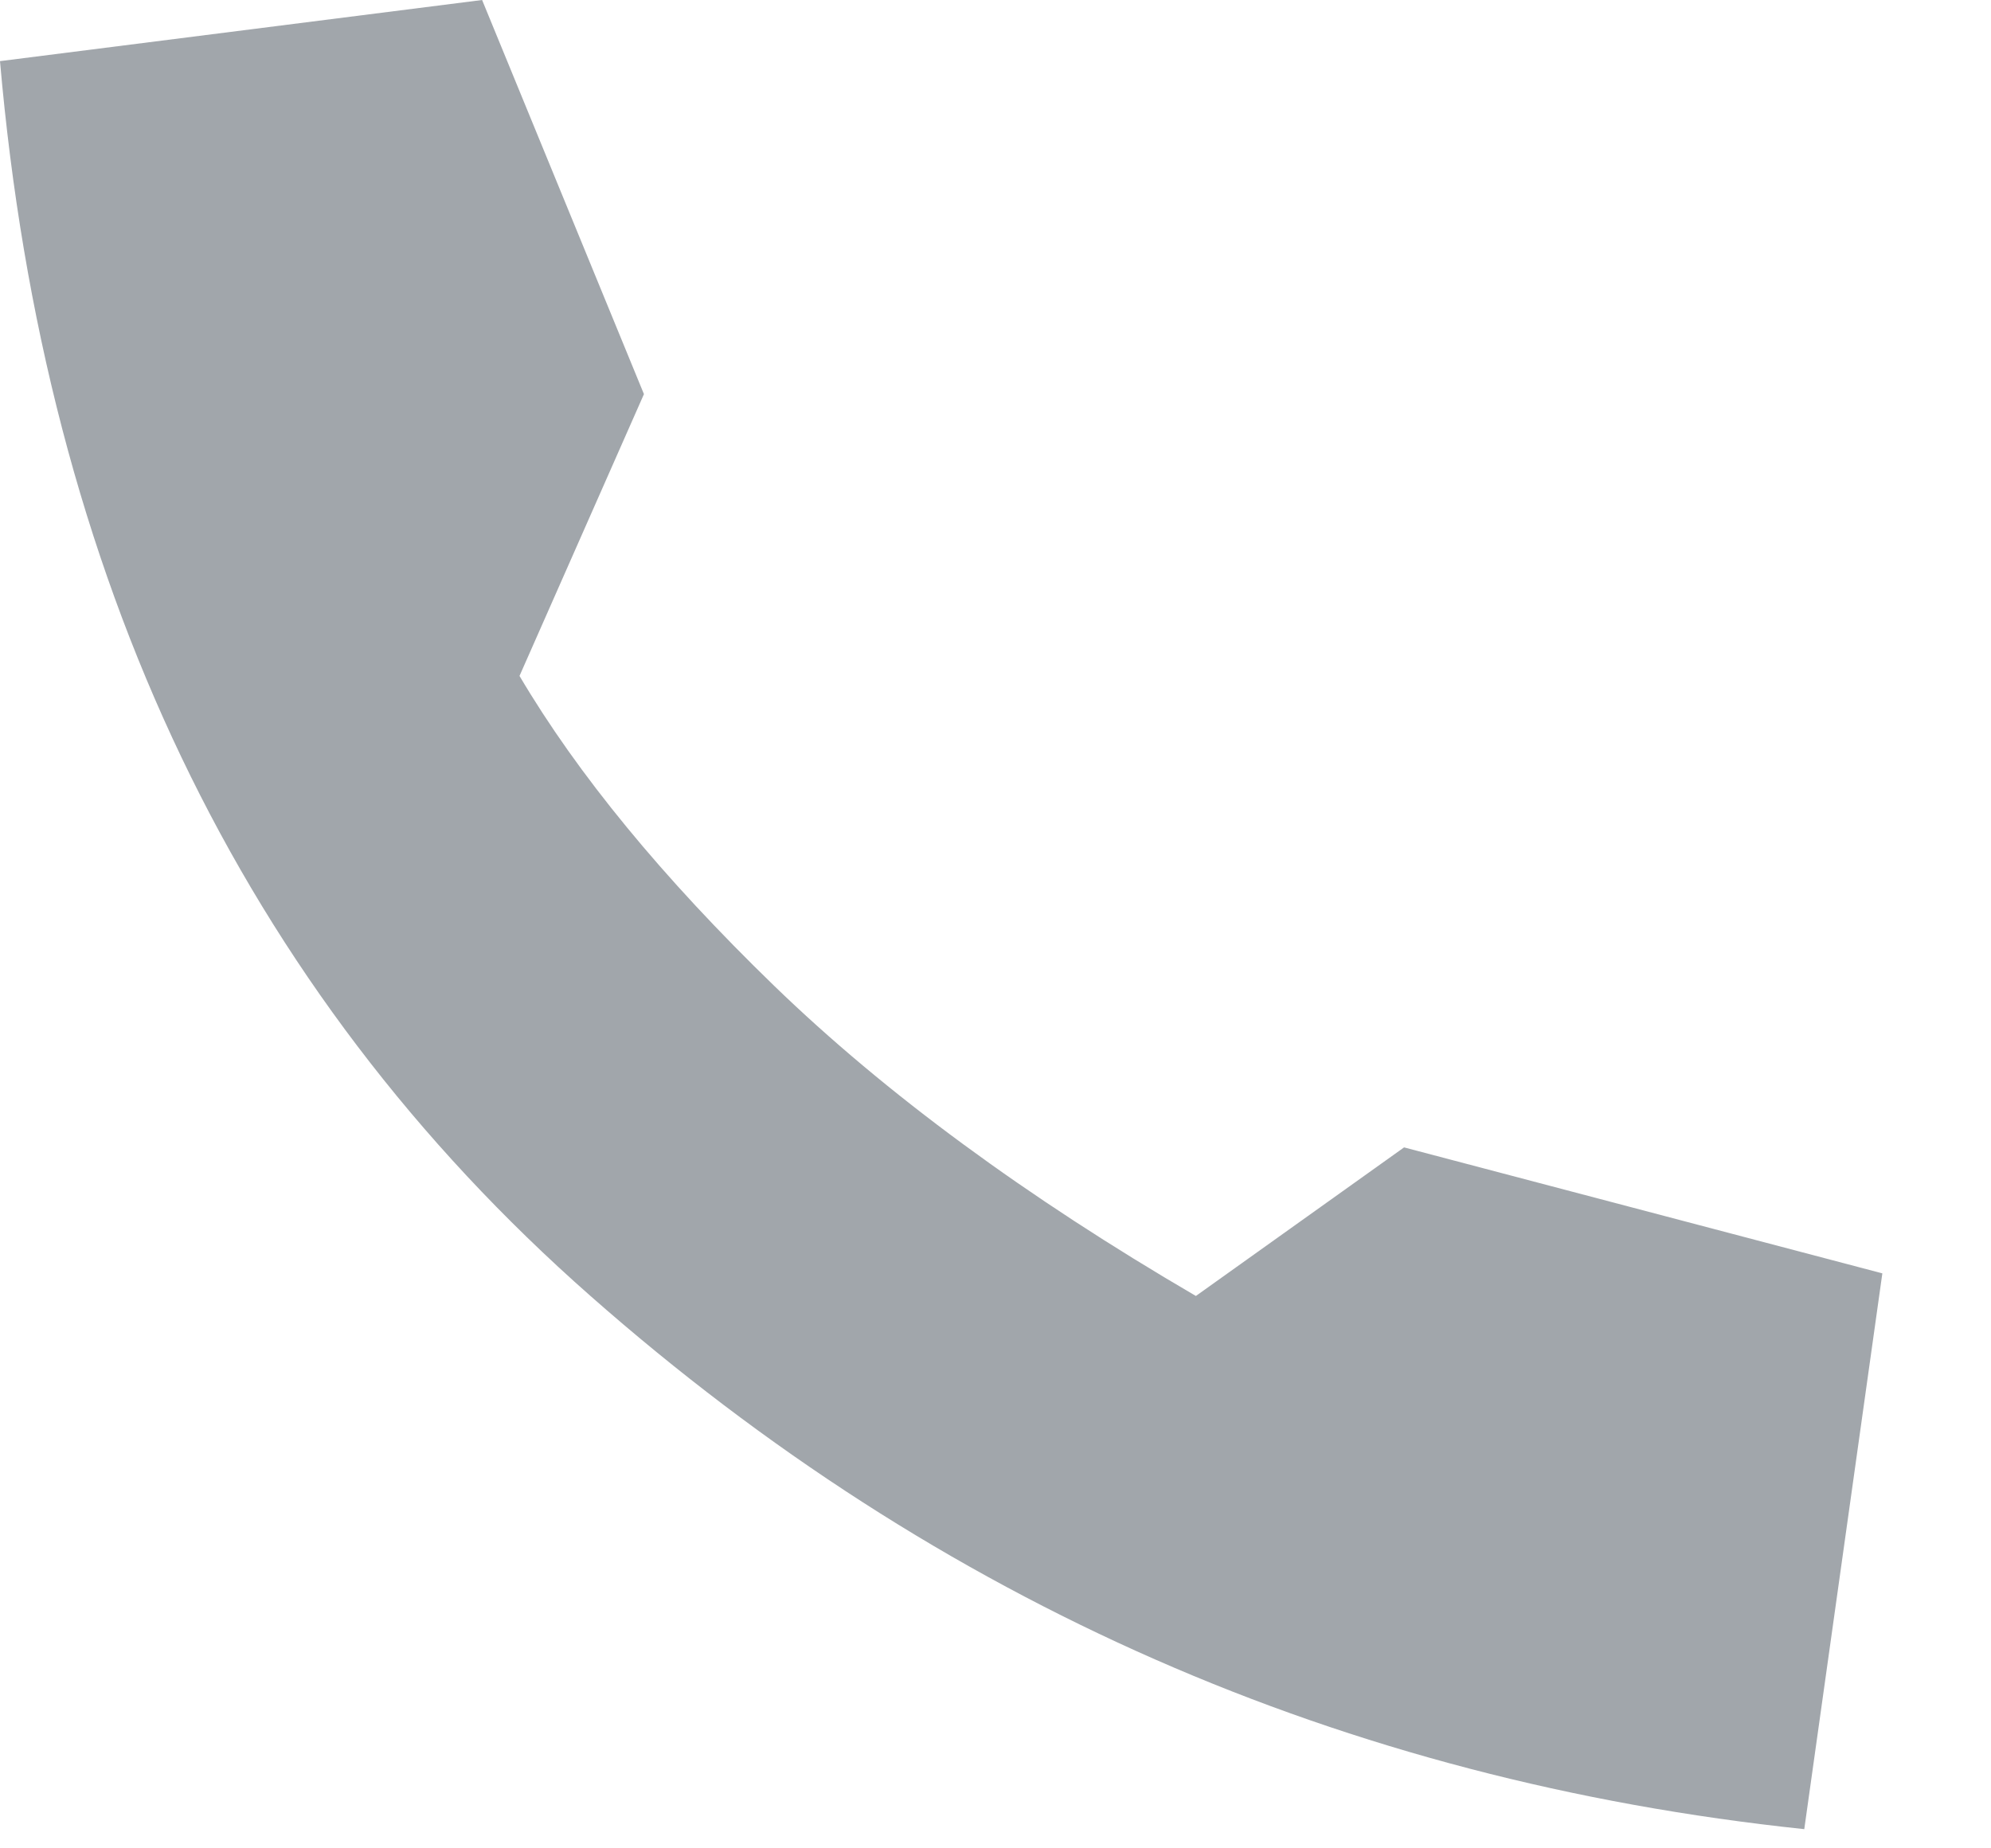 <svg xmlns="http://www.w3.org/2000/svg" width="14" height="13" viewBox="0 0 14 13">
  <g fill="none" fill-rule="evenodd" transform="translate(-1 -2)">
    <rect width="16" height="16"/>
    <path fill="#A1A6AB" d="M13.687,14.865 L14.236,10.956 L10.873,10.07 L9.409,11.115 C8.215,10.418 7.226,9.691 6.443,8.933 C5.66,8.174 5.063,7.448 4.653,6.754 L5.528,4.772 L4.39,2 L1,2.43 C1.316,6.061 2.7,8.956 5.152,11.115 C7.603,13.275 10.448,14.524 13.687,14.865 Z"/>
  </g>
</svg>
